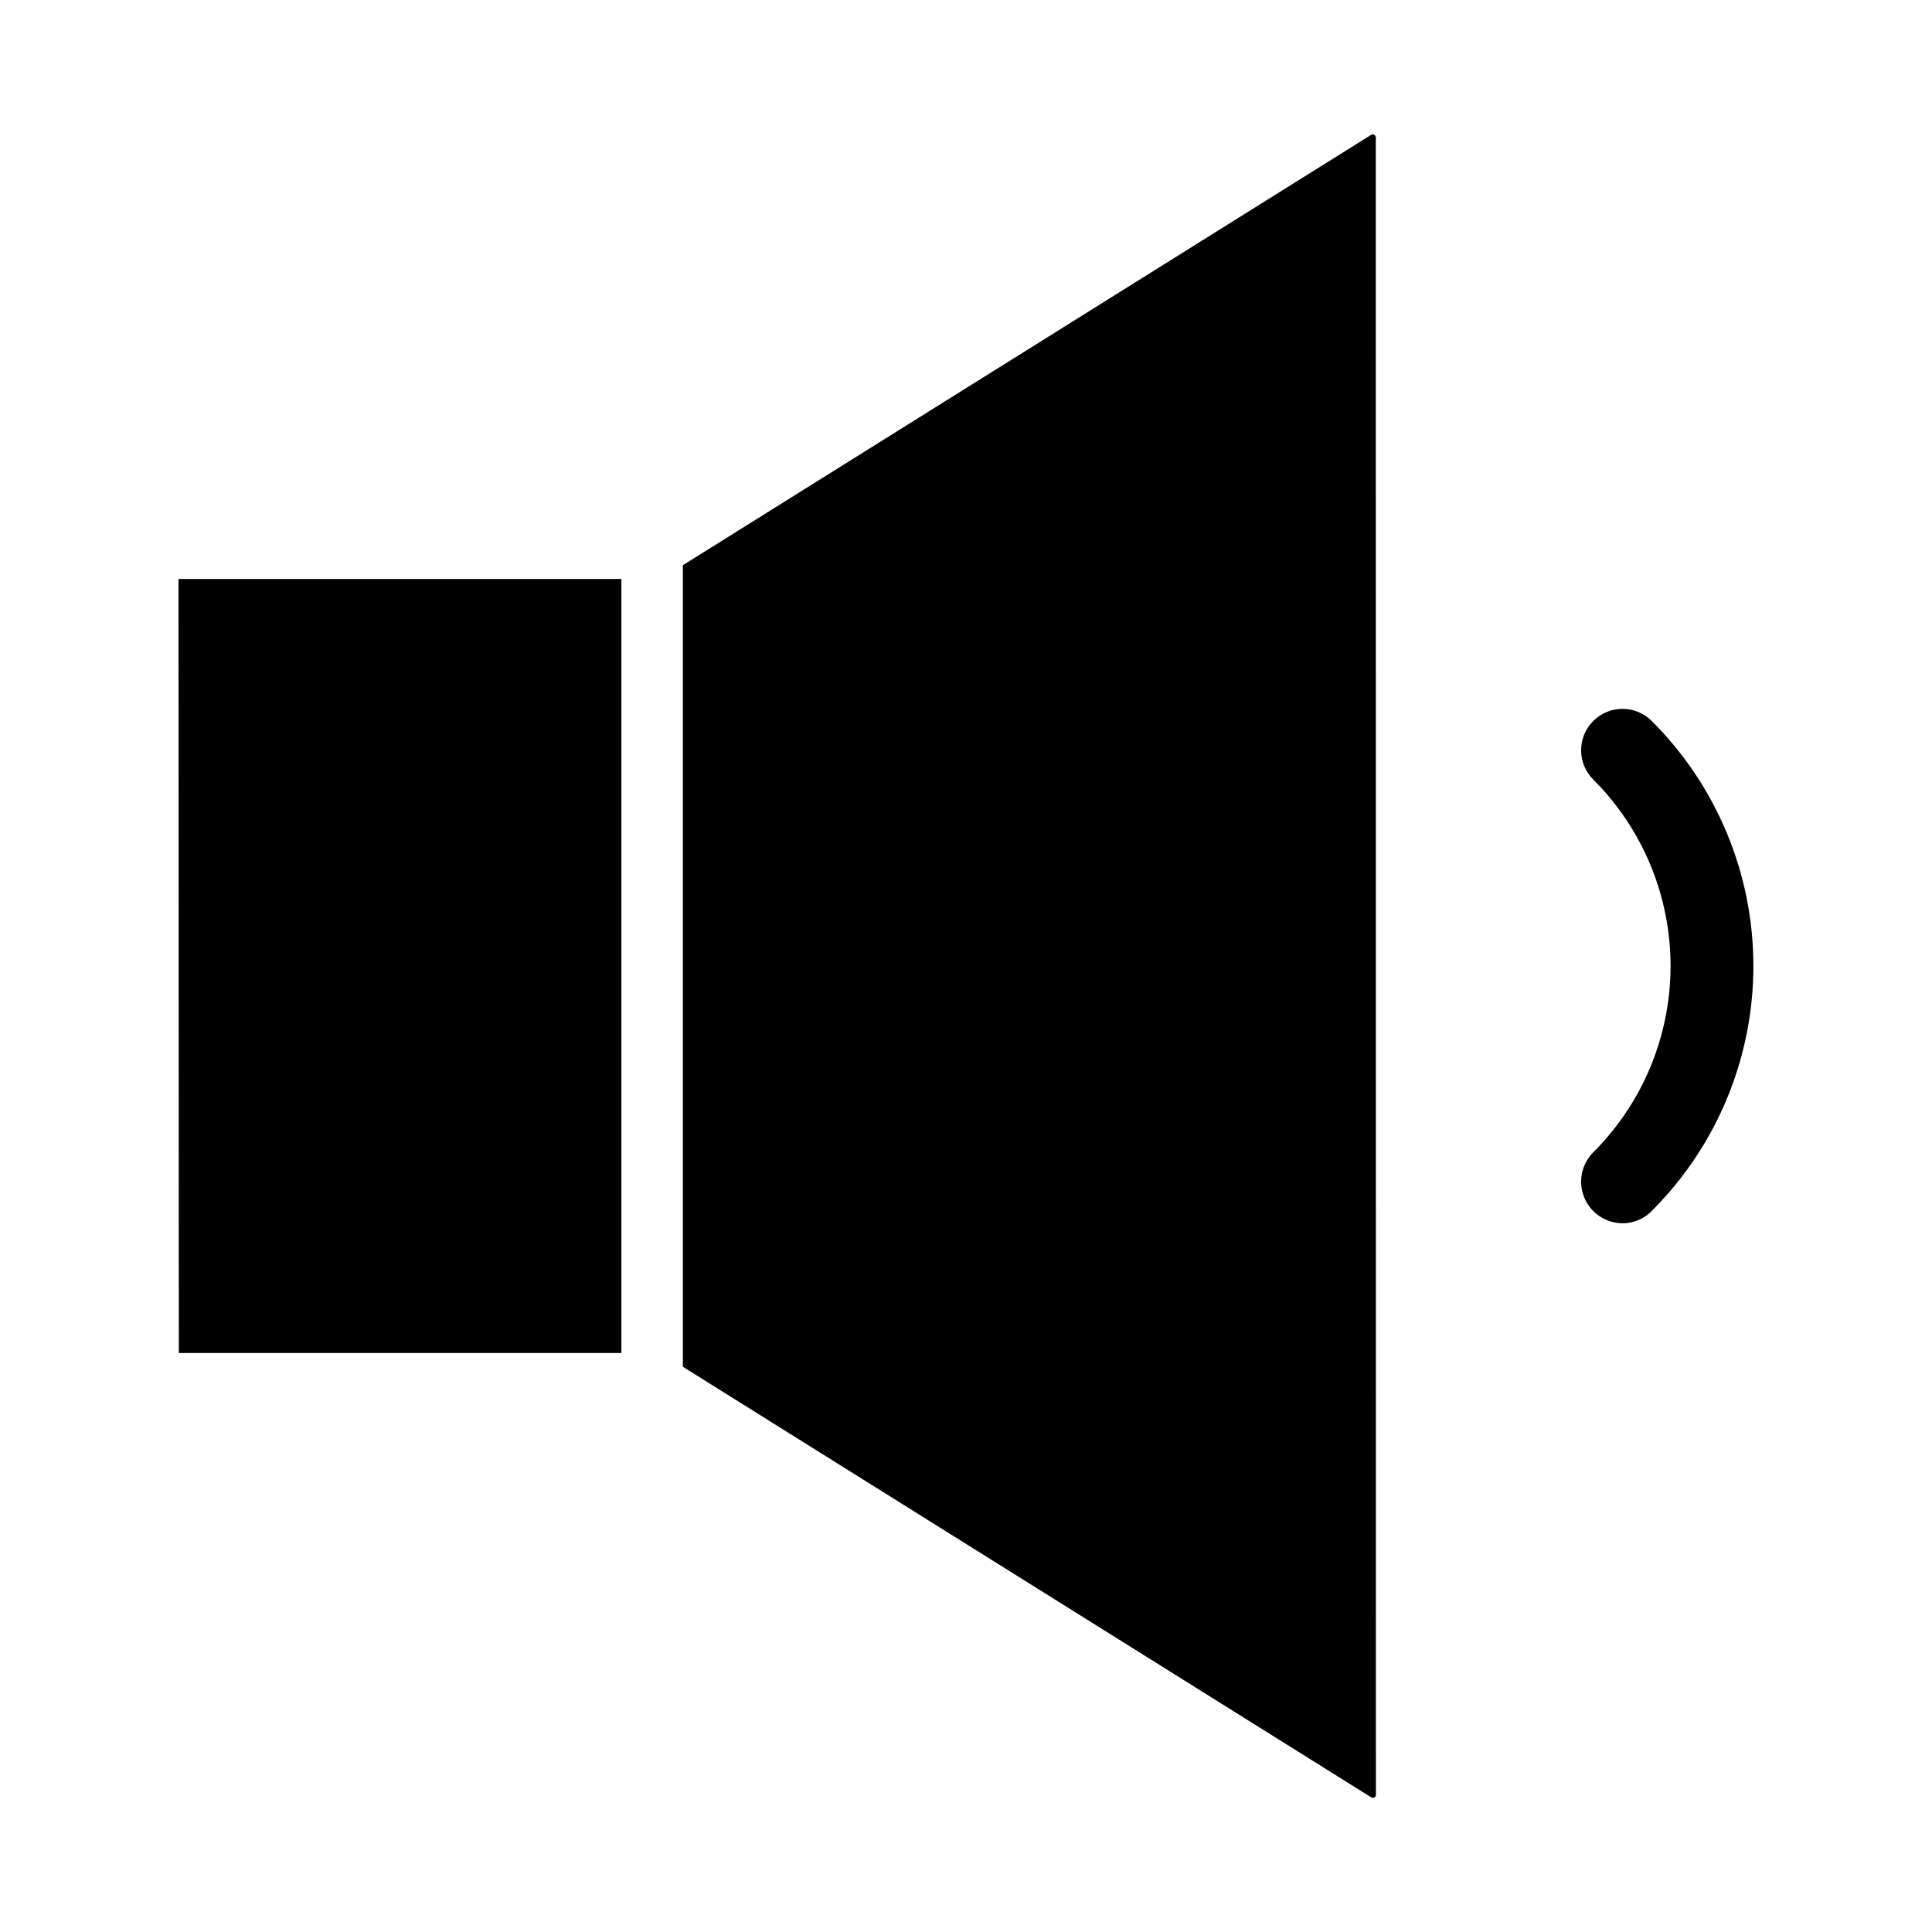 <?xml version="1.0" encoding="UTF-8"?>
<!-- Uploaded to: SVG Repo, www.svgrepo.com, Generator: SVG Repo Mixer Tools -->
<svg fill="#000000" width="800px" height="800px" version="1.1" viewBox="144 144 512 512" xmlns="http://www.w3.org/2000/svg">
 <g>
  <path d="m191.3 297.43h117.38v205.14h-117.29zm317.33 322.2c0.02 0.301-0.145 0.582-0.418 0.707-0.238 0.16-0.547 0.16-0.785 0l-182.46-114.13v-212.42l182.43-114.07c0.234-0.16 0.547-0.16 0.785 0 0.273 0.129 0.438 0.41 0.418 0.711z"/>
  <path d="m582.09 464.55c-2.059 2.316-5.016 3.637-8.117 3.629-4.438-0.027-8.43-2.715-10.125-6.816-1.691-4.106-0.758-8.828 2.371-11.977 13.121-13.094 20.496-30.867 20.496-49.402 0-18.539-7.375-36.312-20.496-49.406-2.055-2.059-3.211-4.848-3.211-7.758 0.004-2.906 1.16-5.699 3.215-7.754 4.285-4.281 11.23-4.281 15.512 0.004 17.18 17.145 26.863 40.398 26.93 64.668 0.066 24.266-9.488 47.574-26.574 64.812z"/>
 </g>
</svg>